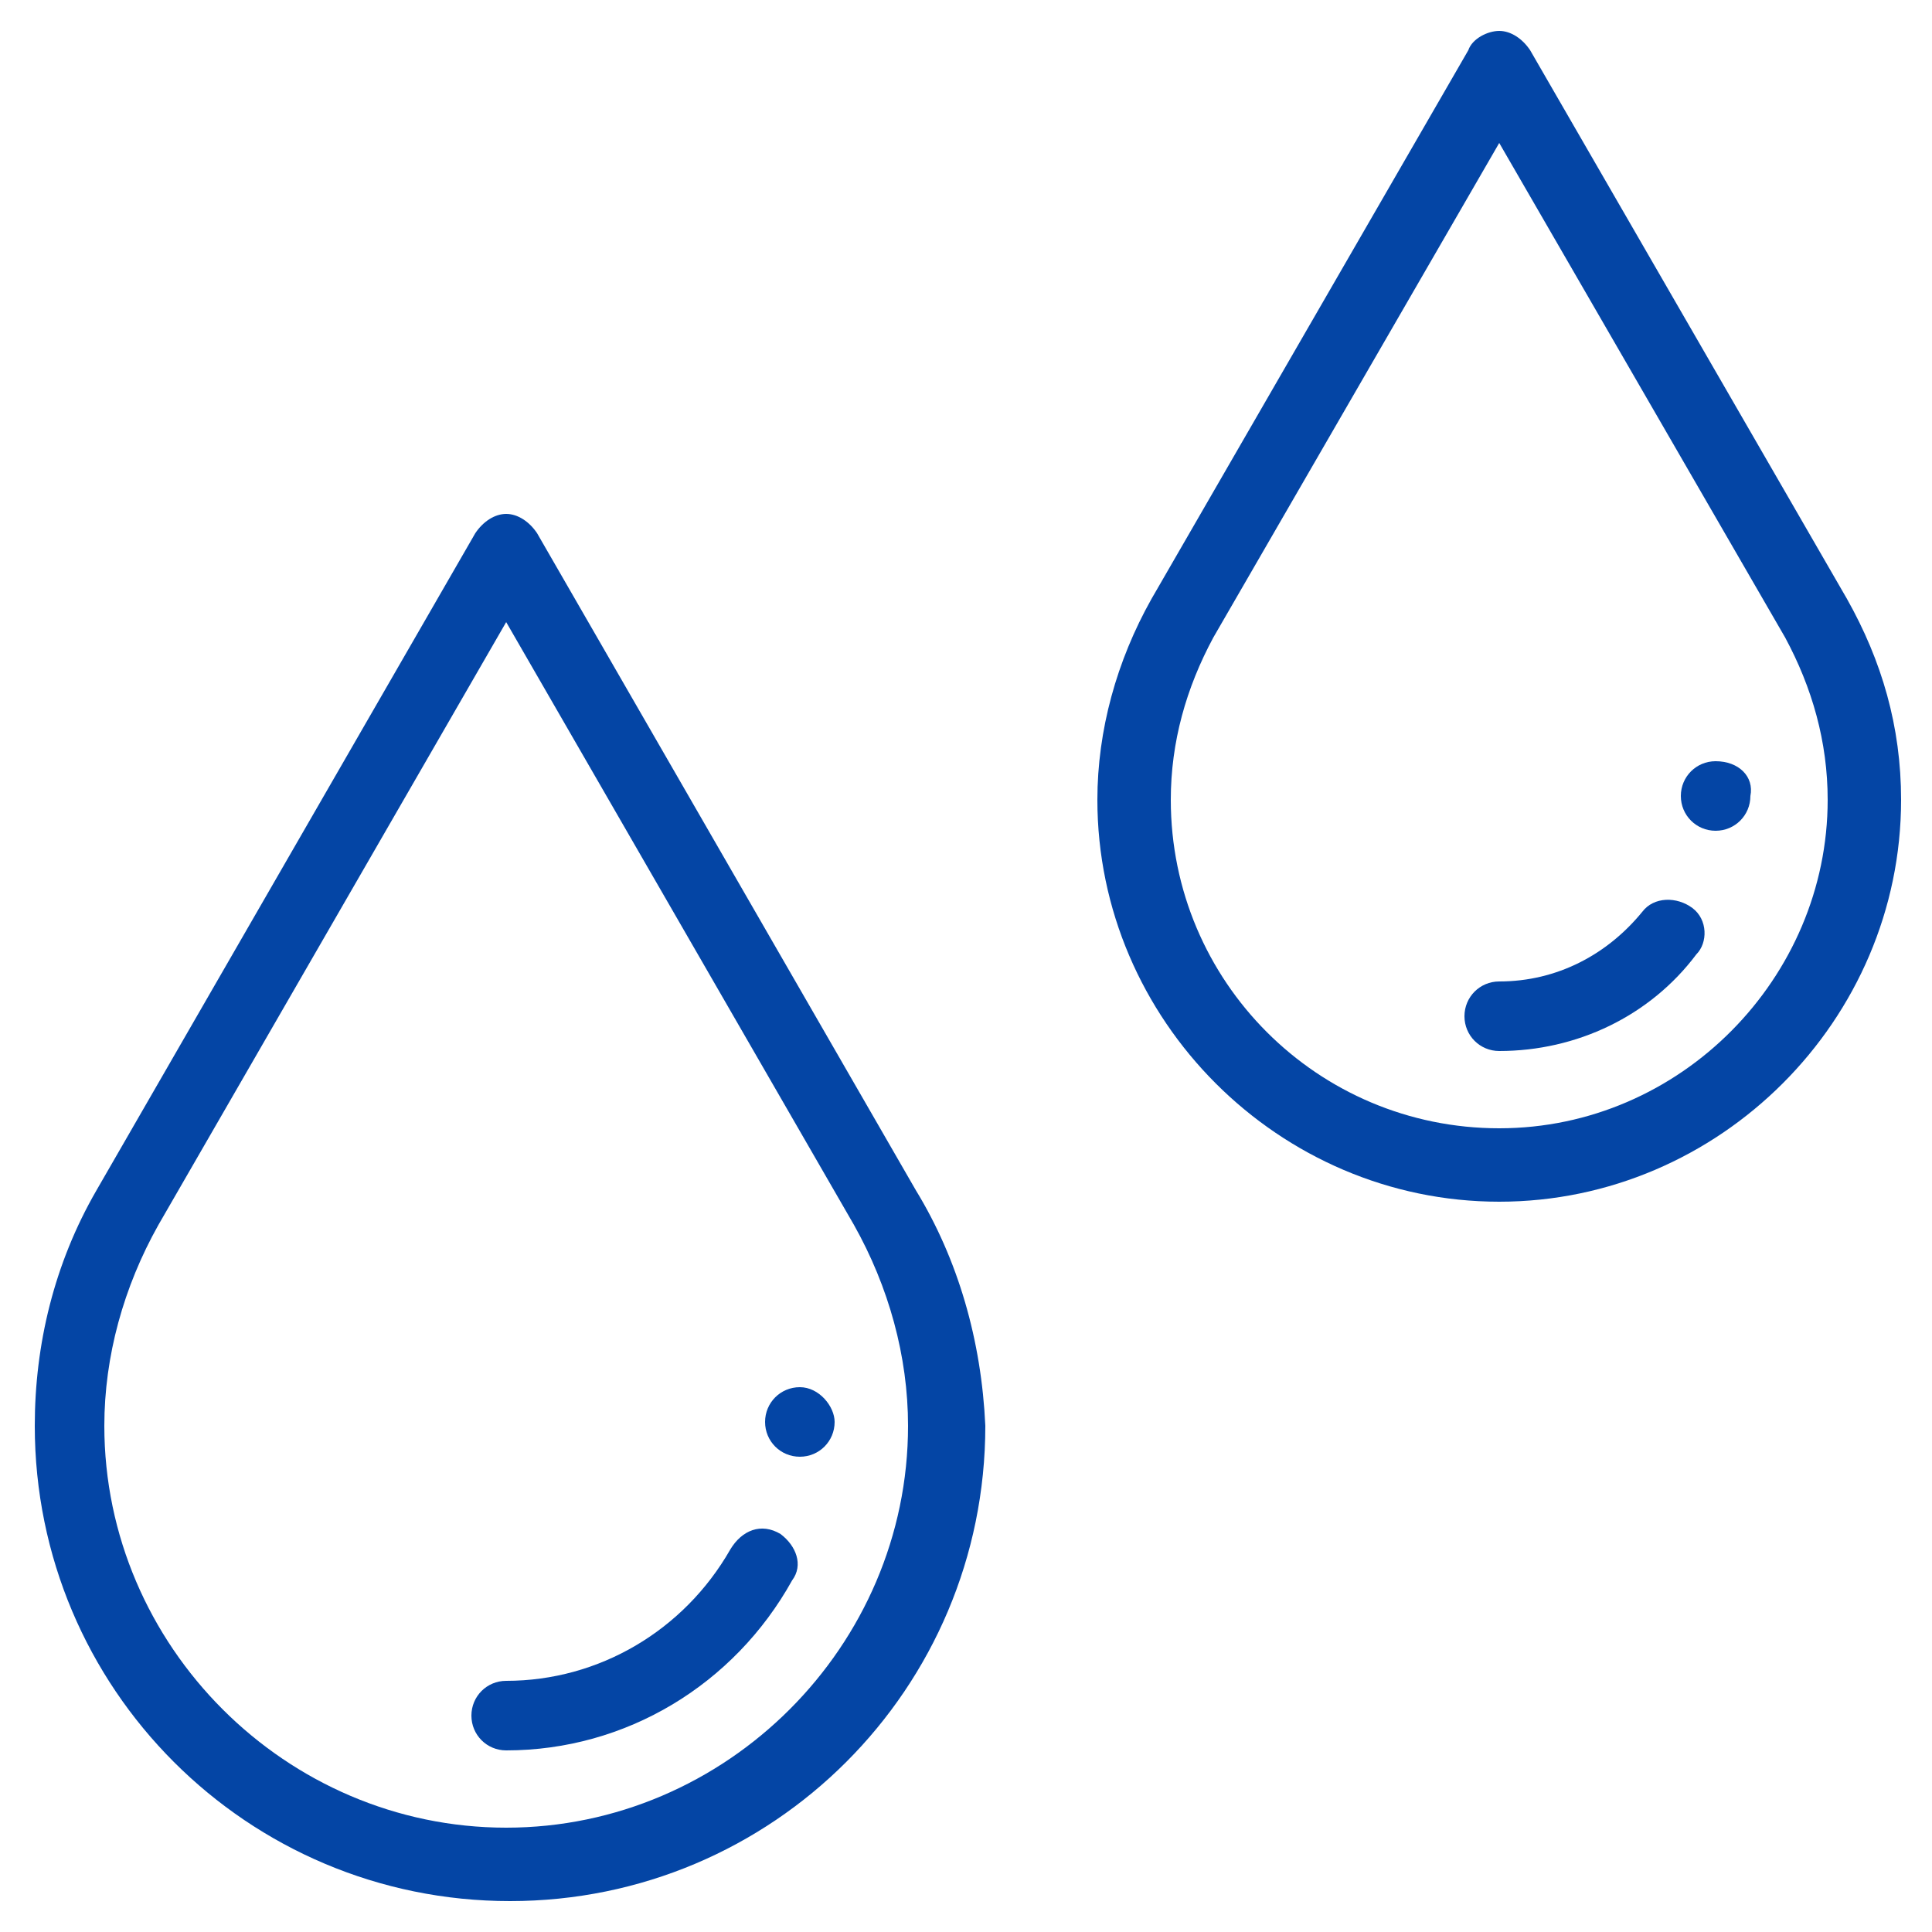 <?xml version="1.0" encoding="utf-8"?>
<!-- Generator: Adobe Illustrator 22.1.0, SVG Export Plug-In . SVG Version: 6.00 Build 0)  -->
<svg version="1.1" id="Capa_1" xmlns="http://www.w3.org/2000/svg" xmlns:xlink="http://www.w3.org/1999/xlink" x="0px" y="0px"
	 viewBox="0 0 50 50" style="enable-background:new 0 0 50 50;" xml:space="preserve">
<g>
	<g>
		<path style="fill:#0445A5;" d="M44.4,19.7c-0.5,0-0.9,0.4-0.9,0.9c0,0.5,0.4,0.9,0.9,0.9c0.5,0,0.9-0.4,0.9-0.9
			C45.4,20.1,45,19.7,44.4,19.7z"/>
	</g>
</g>
<g>
	<g>
		<path style="fill:#0445A5;" d="M20.7,35.9c-0.5,0-0.9,0.4-0.9,0.9c0,0.5,0.4,0.9,0.9,0.9c0.5,0,0.9-0.4,0.9-0.9
			C21.6,36.4,21.2,35.9,20.7,35.9z"/>
	</g>
</g>
<g>
	<g>
		<path style="fill:#0445A5;" d="M23.7,30.8l-9.8-17c-0.2-0.3-0.5-0.5-0.8-0.5s-0.6,0.2-0.8,0.5l-9.8,17c-1.1,1.9-1.6,4-1.6,6.1
			c0,6.8,5.5,12.3,12.3,12.3s12.3-5.5,12.3-12.3C25.4,34.7,24.8,32.6,23.7,30.8z M13.1,47.3c-5.7,0-10.4-4.7-10.4-10.4
			c0-1.8,0.5-3.6,1.4-5.2l9-15.6l9,15.6c0.9,1.6,1.4,3.4,1.4,5.2C23.5,42.6,18.8,47.3,13.1,47.3z"/>
	</g>
</g>
<g>
	<g>
		<path style="fill:#0445A5;" d="M20.2,39.7c-0.5-0.3-1-0.1-1.3,0.4c-1.2,2.1-3.4,3.4-5.8,3.4c-0.5,0-0.9,0.4-0.9,0.9
			s0.4,0.9,0.9,0.9c3.1,0,5.9-1.7,7.4-4.4C20.8,40.5,20.6,40,20.2,39.7z"/>
	</g>
</g>
<g>
	<g>
		<path style="fill:#0445A5;" d="M47.8,15.5L39.6,1.3c-0.2-0.3-0.5-0.5-0.8-0.5S38.1,1,38,1.3l-8.2,14.2c-0.9,1.6-1.4,3.4-1.4,5.2
			c0,5.7,4.7,10.4,10.4,10.4s10.4-4.7,10.4-10.4C49.2,18.8,48.7,17.1,47.8,15.5z M38.8,29.2c-4.7,0-8.5-3.8-8.5-8.5
			c0-1.5,0.4-2.9,1.1-4.2l7.4-12.8l7.4,12.8c0.7,1.3,1.1,2.7,1.1,4.2C47.3,25.3,43.5,29.2,38.8,29.2z"/>
	</g>
</g>
<g>
	<g>
		<path style="fill:#0445A5;" d="M43.8,23.5c-0.4-0.3-1-0.3-1.3,0.1c-0.9,1.1-2.2,1.8-3.7,1.8c-0.5,0-0.9,0.4-0.9,0.9
			s0.4,0.9,0.9,0.9c2,0,3.9-0.9,5.1-2.5C44.2,24.4,44.2,23.8,43.8,23.5z"/>
	</g>
</g>
</svg>

